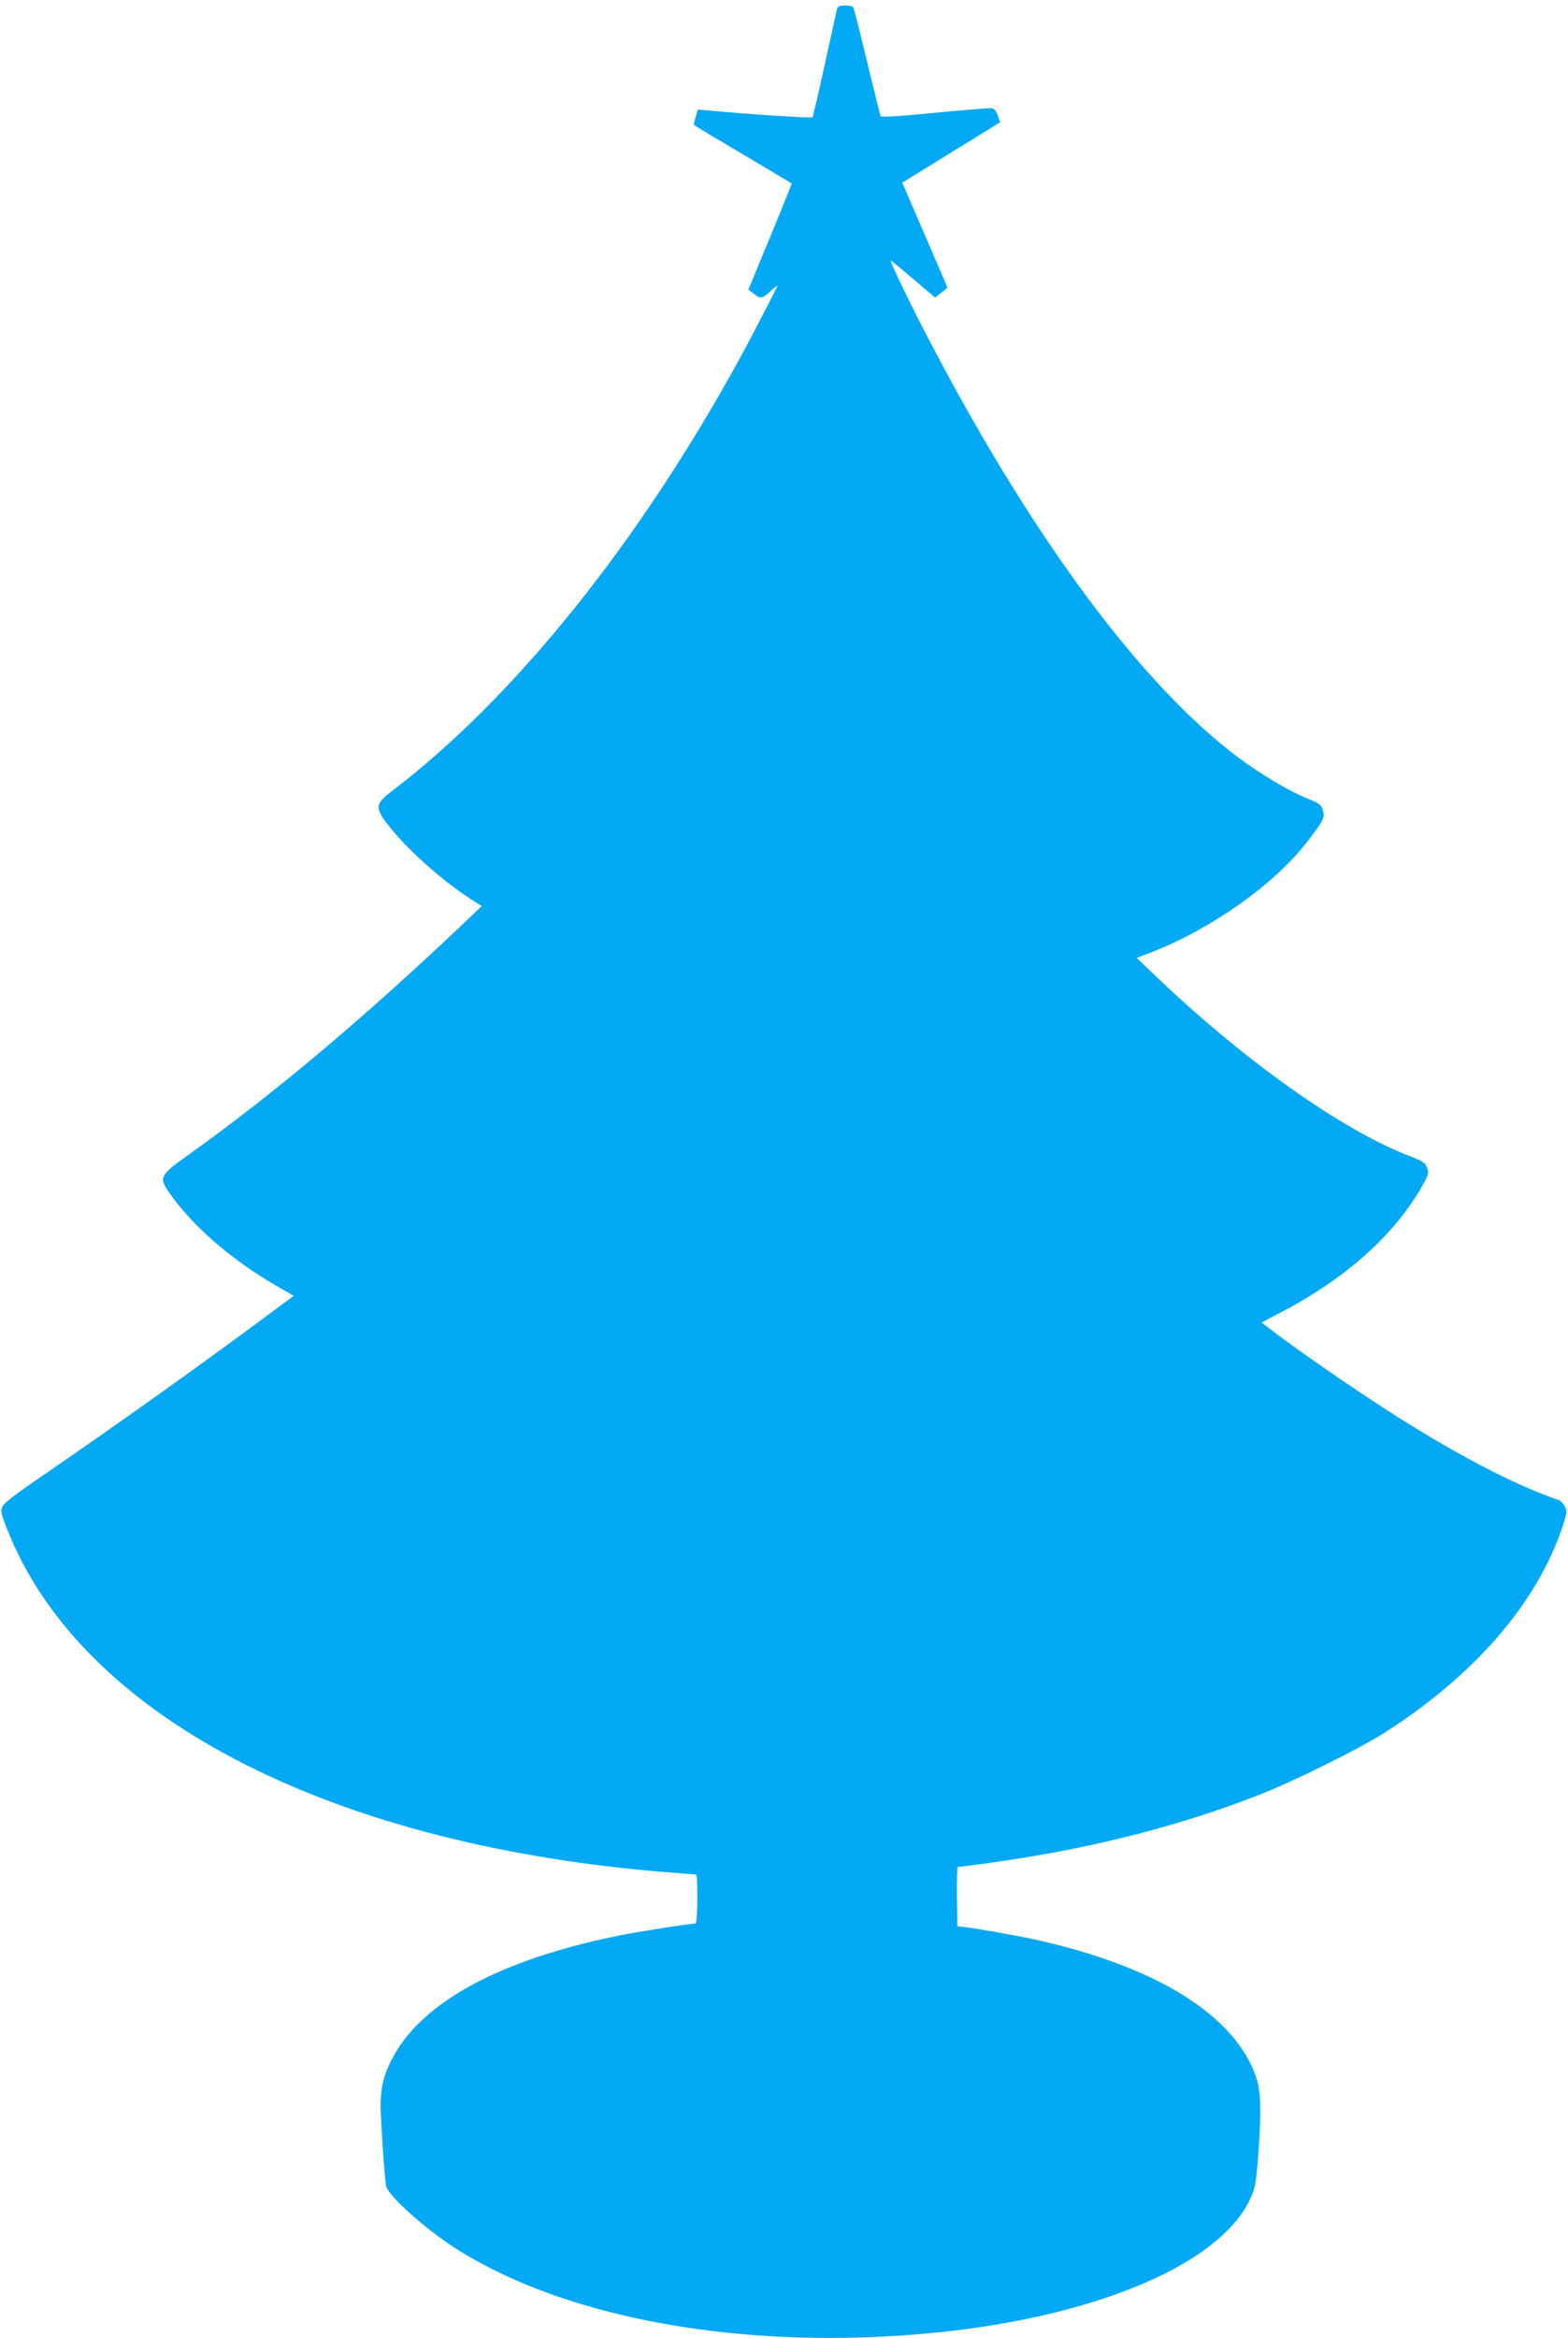 <?xml version="1.0" standalone="no"?>
<!DOCTYPE svg PUBLIC "-//W3C//DTD SVG 20010904//EN"
 "http://www.w3.org/TR/2001/REC-SVG-20010904/DTD/svg10.dtd">
<svg version="1.0" xmlns="http://www.w3.org/2000/svg"
 width="859pt" height="1280pt" viewBox="0 0 859 1280"
 preserveAspectRatio="xMidYMid meet">
<g transform="translate(0,1280) scale(0.1,-0.1)"
fill="#03a9f4" stroke="none">
<path d="M4586 12753 c-2 -10 -33 -146 -67 -303 -34 -157 -65 -288 -68 -292
-5 -6 -344 16 -567 37 l-61 5 -12 -41 c-7 -22 -11 -42 -9 -44 2 -2 122 -74
268 -160 146 -87 266 -158 267 -159 1 -1 -51 -132 -117 -291 l-120 -290 28
-22 c37 -31 50 -29 95 15 22 20 38 33 36 27 -10 -24 -137 -270 -197 -380 -557
-1021 -1242 -1874 -1918 -2388 -88 -67 -91 -89 -19 -182 100 -130 295 -305
457 -409 l57 -36 -92 -88 c-545 -518 -1059 -950 -1512 -1272 -158 -112 -165
-125 -111 -205 128 -184 336 -366 588 -513 l97 -56 -162 -120 c-357 -265 -833
-604 -1222 -870 -139 -95 -204 -145 -212 -164 -10 -25 -7 -40 26 -123 398
-1013 1734 -1716 3561 -1874 96 -8 185 -15 198 -15 22 0 22 -2 22 -135 0 -79
-4 -135 -10 -135 -30 0 -314 -45 -420 -66 -739 -150 -1189 -428 -1291 -799 -7
-27 -14 -84 -14 -125 0 -78 22 -408 30 -447 12 -56 232 -250 402 -355 523
-324 1309 -496 2168 -475 617 16 1165 119 1583 298 292 125 496 285 577 453
31 66 35 82 47 236 19 249 16 362 -11 440 -116 336 -539 601 -1196 749 -113
25 -340 65 -415 73 l-25 3 -3 163 c-1 89 1 162 6 162 24 0 267 34 397 56 454
76 875 190 1260 341 181 71 530 244 668 330 498 314 846 714 986 1133 26 77
27 87 14 113 -8 15 -22 31 -31 34 -243 82 -587 262 -952 499 -190 122 -478
321 -602 416 l-77 58 107 56 c350 183 613 416 766 679 43 75 45 82 34 112 -11
29 -23 37 -105 68 -370 144 -907 526 -1395 994 l-91 87 74 28 c329 127 674
370 854 600 96 124 105 141 92 181 -9 30 -19 37 -90 66 -99 40 -253 132 -377
225 -523 394 -1106 1175 -1665 2235 -110 206 -248 492 -235 484 4 -3 61 -50
125 -104 l118 -100 33 26 c19 14 34 27 34 29 0 2 -56 132 -124 289 l-123 285
141 87 c77 48 198 122 268 165 l127 79 -13 37 c-10 27 -19 38 -37 40 -13 1
-154 -11 -313 -26 -194 -19 -289 -25 -292 -17 -2 5 -36 140 -74 298 -38 159
-72 293 -76 298 -3 5 -23 9 -44 9 -28 0 -40 -5 -44 -17z"/>
</g>
</svg>
